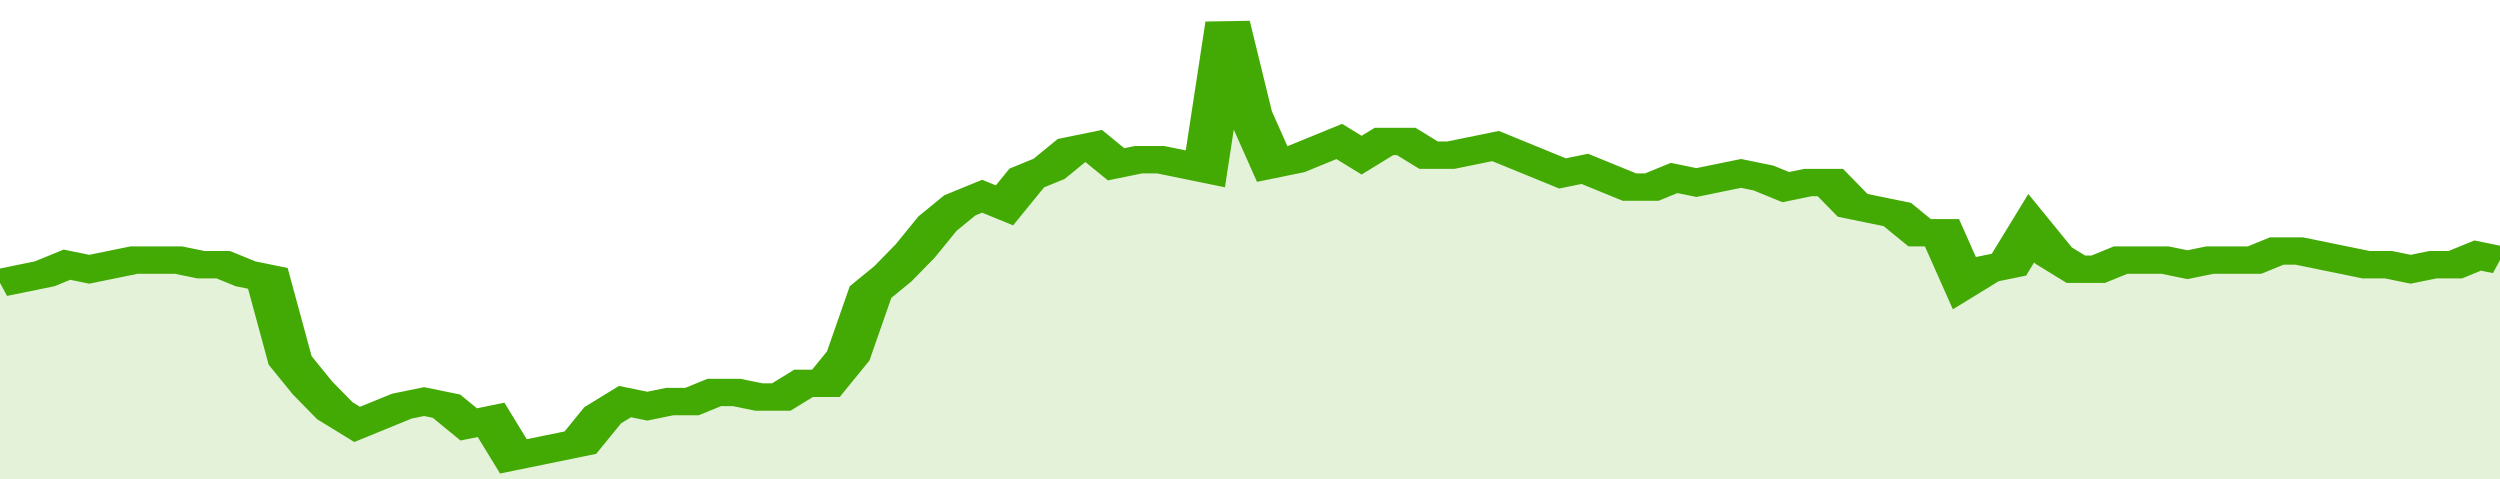 <svg xmlns="http://www.w3.org/2000/svg" viewBox="0 0 336 105" width="120" height="23" preserveAspectRatio="none">
				 <polyline fill="none" stroke="#43AA05" stroke-width="6" points="0, 62 3, 61 6, 60 9, 58 12, 59 15, 58 18, 57 21, 57 24, 57 27, 58 30, 58 33, 60 36, 61 39, 79 42, 85 45, 90 48, 93 51, 91 54, 89 57, 88 60, 89 63, 93 66, 92 69, 100 72, 99 75, 98 78, 97 81, 91 84, 88 87, 89 90, 88 93, 88 96, 86 99, 86 102, 87 105, 87 108, 84 111, 84 114, 78 117, 64 120, 60 123, 55 126, 49 129, 45 132, 43 135, 45 138, 39 141, 37 144, 33 147, 32 150, 36 153, 35 156, 35 159, 36 162, 37 165, 5 168, 25 171, 36 174, 35 177, 33 180, 31 183, 34 186, 31 189, 31 192, 34 195, 34 198, 33 201, 32 204, 34 207, 36 210, 38 213, 37 216, 39 219, 41 222, 41 225, 39 228, 40 231, 39 234, 38 237, 39 240, 41 243, 40 246, 40 249, 45 252, 46 255, 47 258, 51 261, 51 264, 62 267, 59 270, 58 273, 50 276, 56 279, 59 282, 59 285, 57 288, 57 291, 57 294, 58 297, 57 300, 57 303, 57 306, 55 309, 55 312, 56 315, 57 318, 58 321, 58 324, 59 327, 58 330, 58 333, 56 336, 57 336, 57 "> </polyline>
				 <polygon fill="#43AA05" opacity="0.15" points="0, 105 0, 62 3, 61 6, 60 9, 58 12, 59 15, 58 18, 57 21, 57 24, 57 27, 58 30, 58 33, 60 36, 61 39, 79 42, 85 45, 90 48, 93 51, 91 54, 89 57, 88 60, 89 63, 93 66, 92 69, 100 72, 99 75, 98 78, 97 81, 91 84, 88 87, 89 90, 88 93, 88 96, 86 99, 86 102, 87 105, 87 108, 84 111, 84 114, 78 117, 64 120, 60 123, 55 126, 49 129, 45 132, 43 135, 45 138, 39 141, 37 144, 33 147, 32 150, 36 153, 35 156, 35 159, 36 162, 37 165, 5 168, 25 171, 36 174, 35 177, 33 180, 31 183, 34 186, 31 189, 31 192, 34 195, 34 198, 33 201, 32 204, 34 207, 36 210, 38 213, 37 216, 39 219, 41 222, 41 225, 39 228, 40 231, 39 234, 38 237, 39 240, 41 243, 40 246, 40 249, 45 252, 46 255, 47 258, 51 261, 51 264, 62 267, 59 270, 58 273, 50 276, 56 279, 59 282, 59 285, 57 288, 57 291, 57 294, 58 297, 57 300, 57 303, 57 306, 55 309, 55 312, 56 315, 57 318, 58 321, 58 324, 59 327, 58 330, 58 333, 56 336, 57 336, 105 "></polygon>
			</svg>